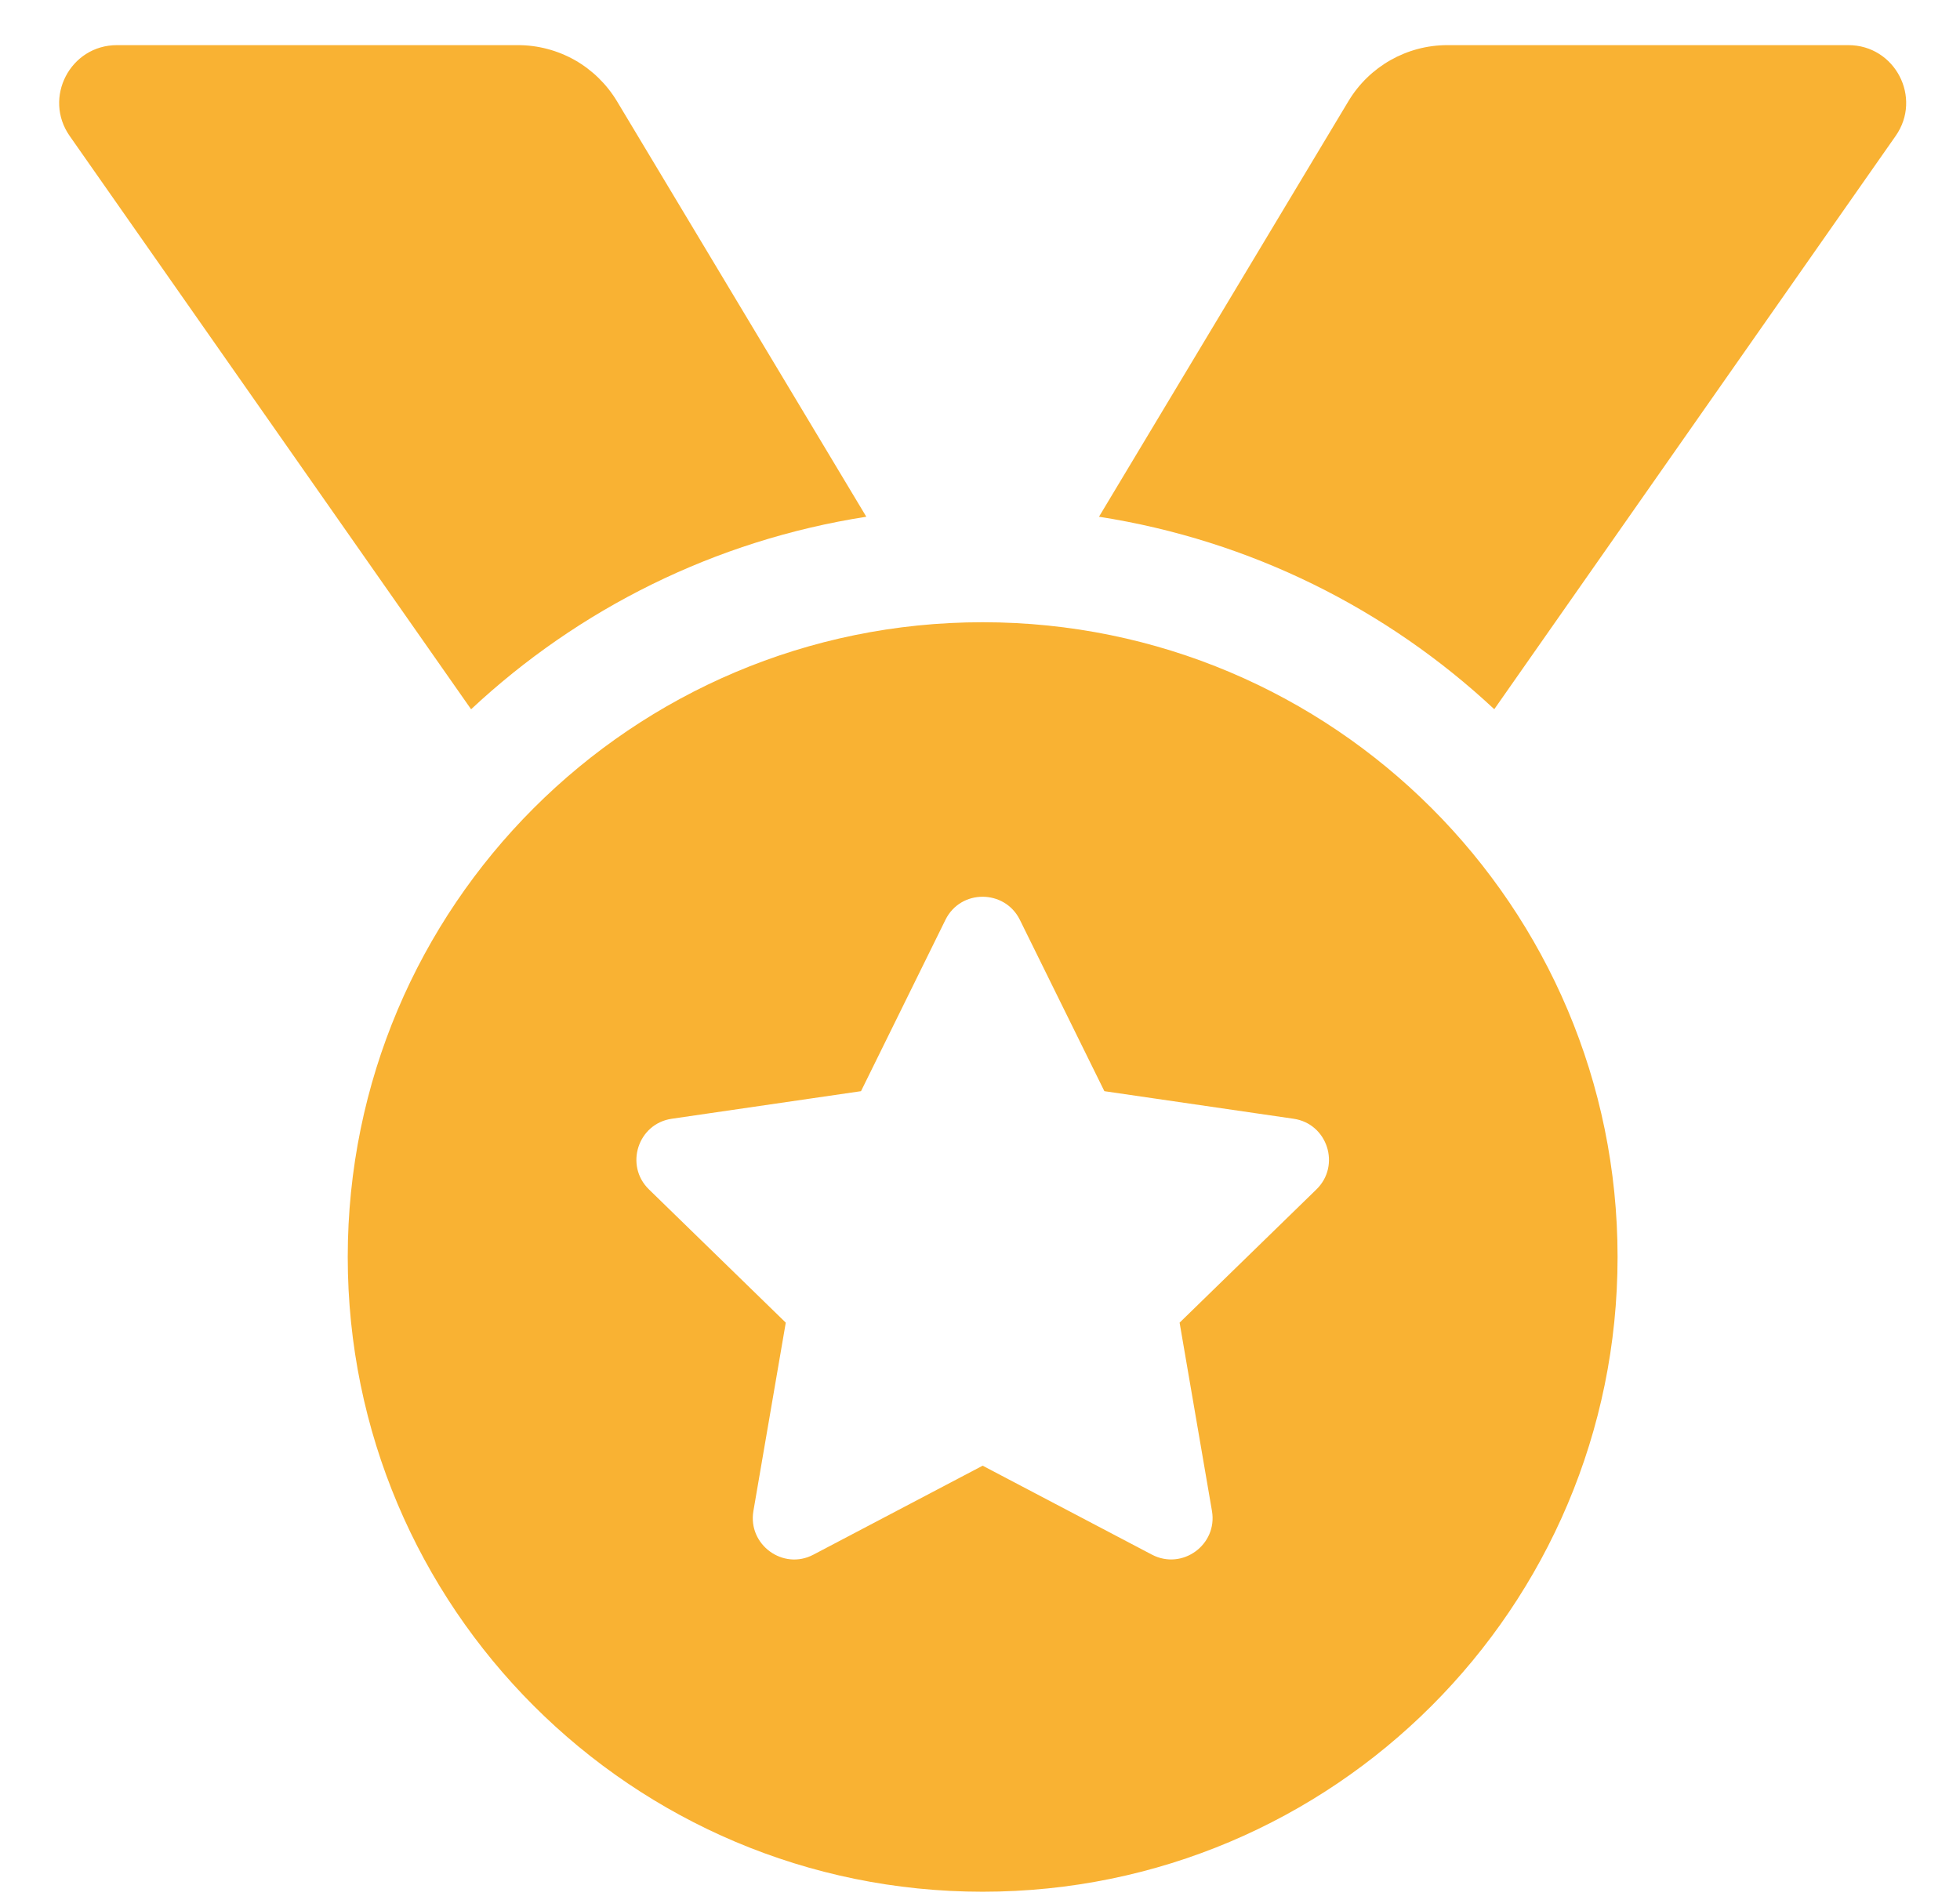 <svg width="31" height="30" viewBox="0 0 31 30" fill="none" xmlns="http://www.w3.org/2000/svg">
<path d="M13.702 8.175L9.758 1.601C9.595 1.331 9.366 1.107 9.092 0.951C8.817 0.796 8.507 0.714 8.192 0.714H1.85C1.111 0.714 0.679 1.546 1.102 2.151L7.451 11.221C9.147 9.636 11.303 8.549 13.702 8.175ZM29.234 0.714H22.892C22.251 0.714 21.657 1.051 21.327 1.601L17.382 8.175C19.781 8.549 21.938 9.636 23.634 11.22L29.982 2.151C30.406 1.546 29.973 0.714 29.234 0.714ZM15.542 9.844C9.996 9.844 5.5 14.34 5.5 19.886C5.5 25.432 9.996 29.928 15.542 29.928C21.088 29.928 25.584 25.432 25.584 19.886C25.584 14.34 21.088 9.844 15.542 9.844ZM20.821 18.817L18.657 20.925L19.169 23.905C19.26 24.439 18.698 24.847 18.219 24.595L15.542 23.188L12.866 24.595C12.387 24.849 11.825 24.438 11.916 23.905L12.428 20.925L10.264 18.817C9.875 18.438 10.09 17.776 10.626 17.699L13.618 17.263L14.954 14.551C15.075 14.307 15.308 14.187 15.541 14.187C15.775 14.187 16.01 14.309 16.13 14.551L17.467 17.263L20.459 17.699C20.995 17.776 21.21 18.438 20.821 18.817V18.817Z" fill="#F9B233"/>
</svg>

